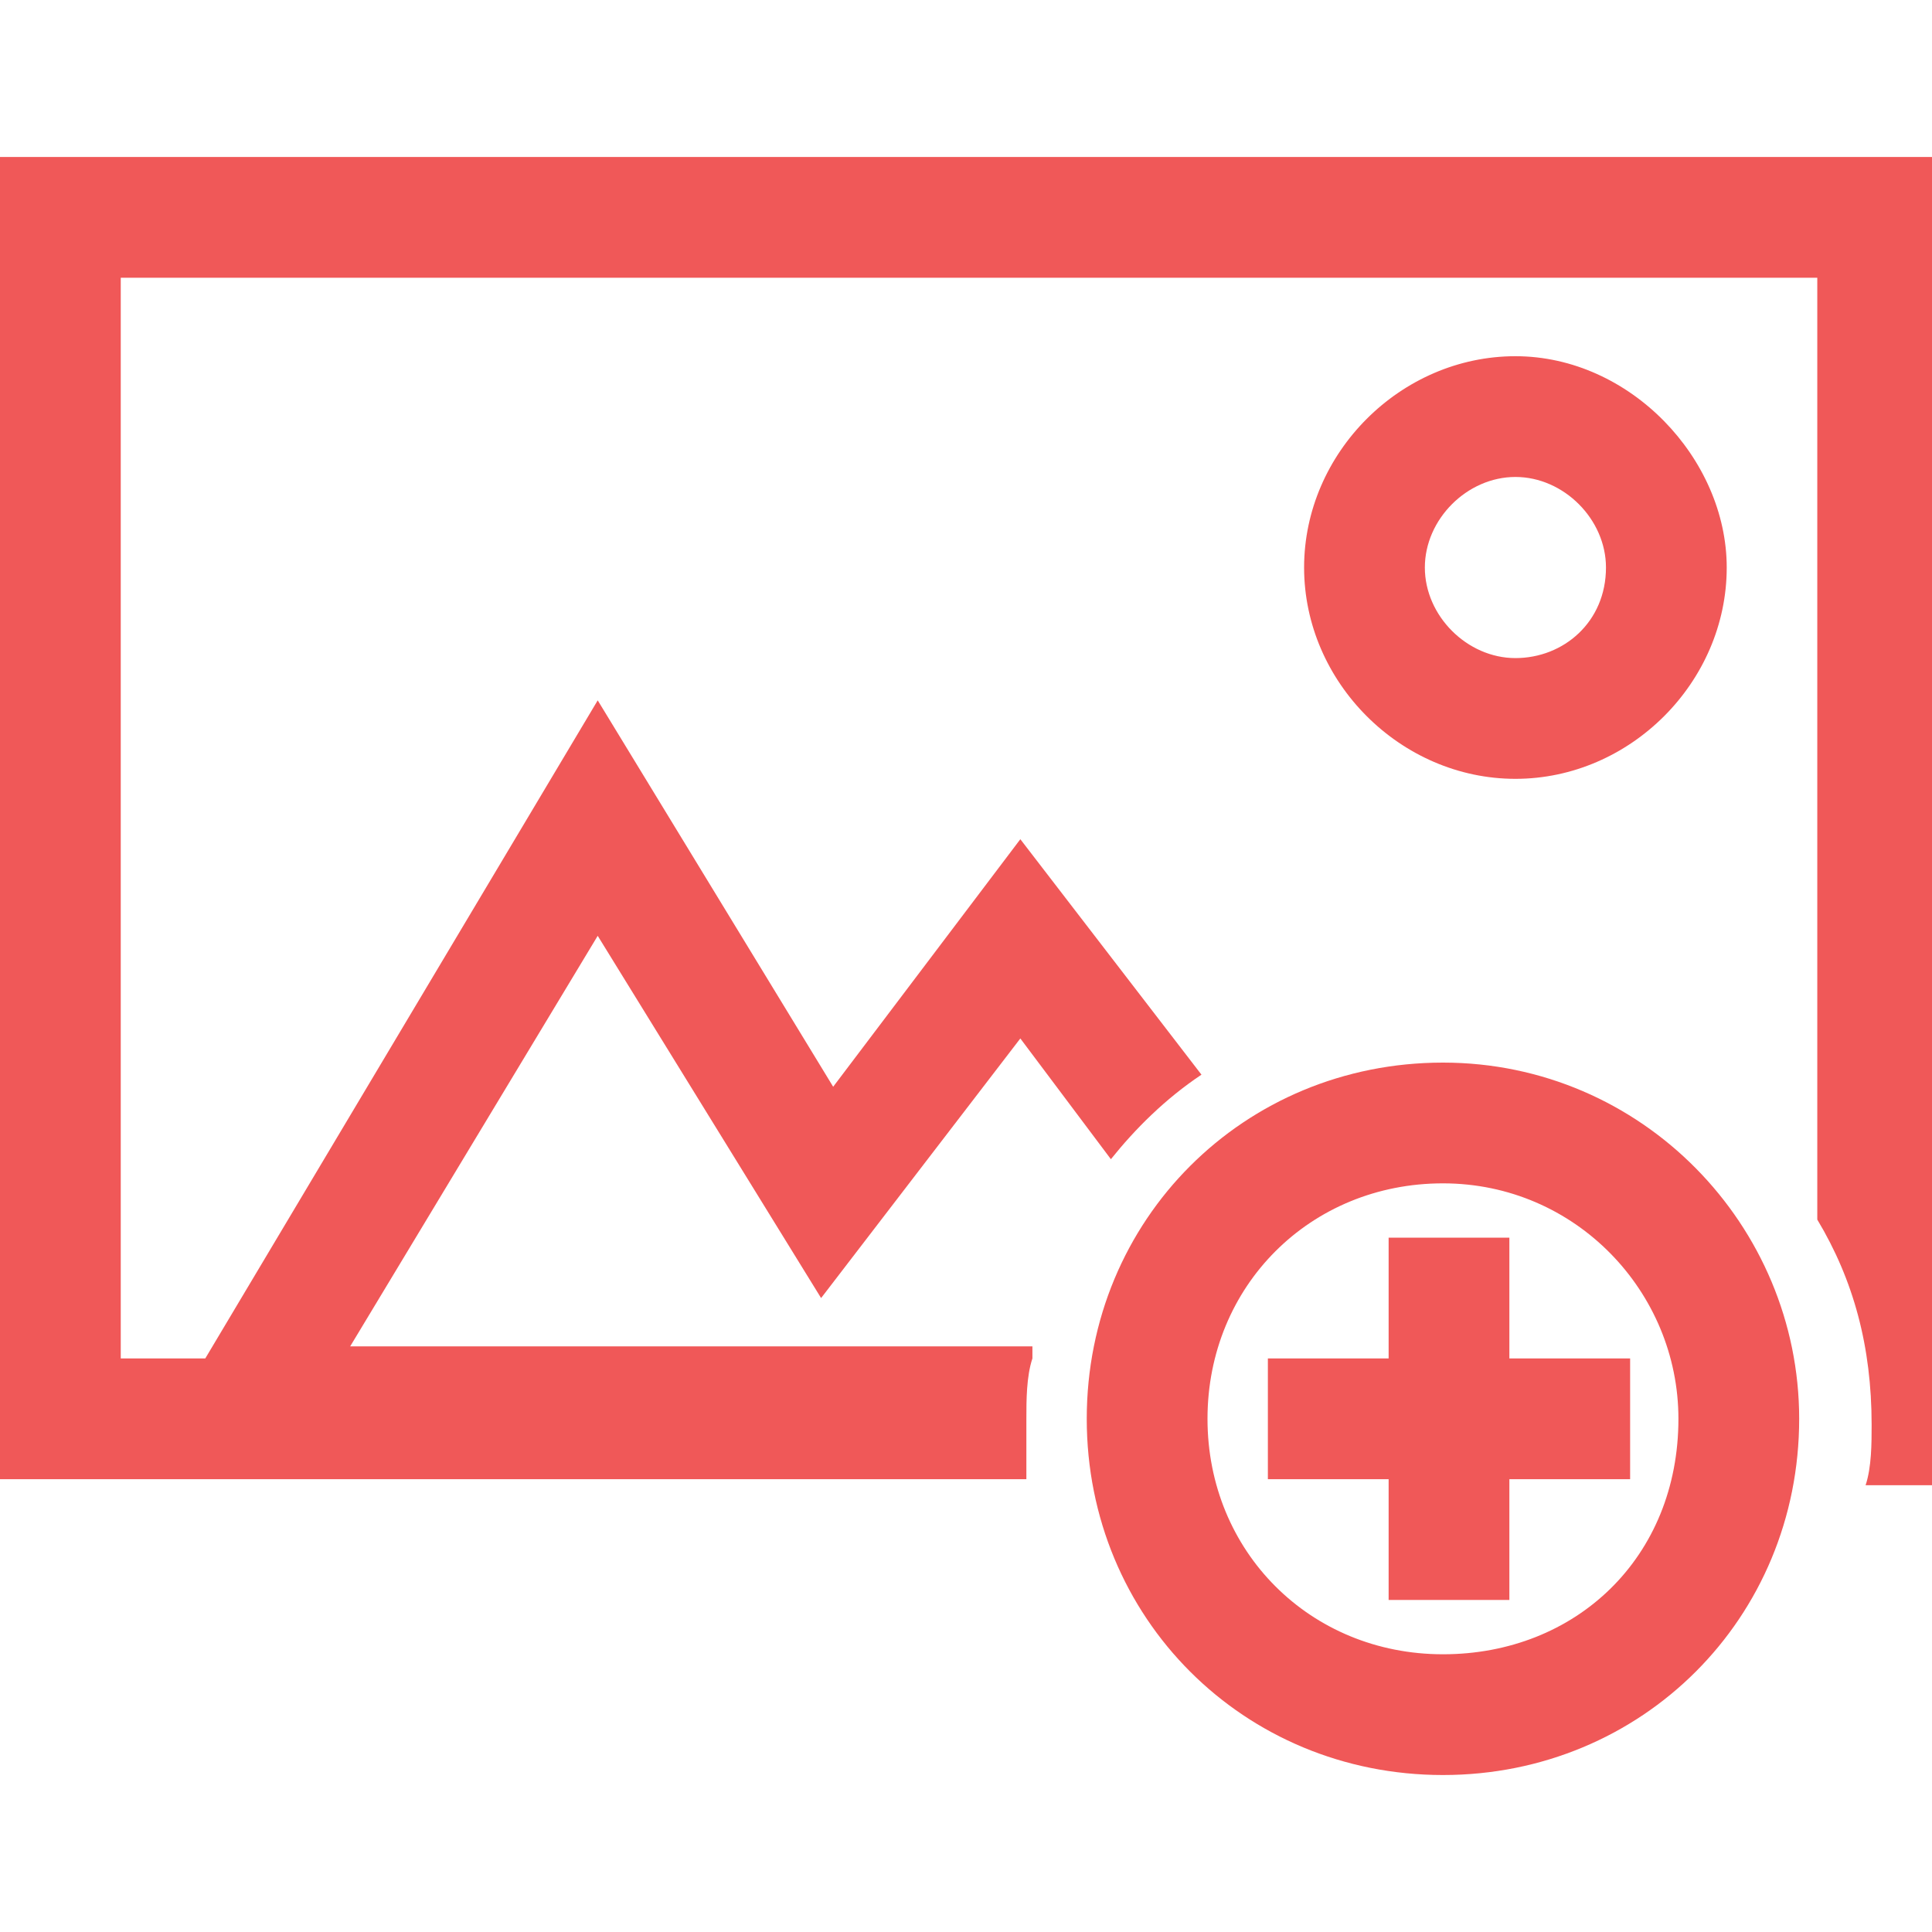 <?xml version="1.0" encoding="utf-8"?>
<!-- Generator: Adobe Illustrator 21.0.2, SVG Export Plug-In . SVG Version: 6.00 Build 0)  -->
<svg viewBox="0 0 32 32" xml:space="preserve" xmlns="http://www.w3.org/2000/svg" enable-background="new 0 0 32 32"><path d="M32.1 2.6v22h-1.2c.1-.3.1-.7.1-1 0-1.3-.3-2.4-.9-3.4V4.6H2v17.9h1.4l6.5-10.9 3.9 6.4 3.1-4.1 3 3.9c-.6.4-1.1.9-1.5 1.4l-1.5-2-3.3 4.3-3.7-6-4.1 6.8h11.3v.2c-.1.3-.1.7-.1 1v1H0V2.6h32.1zm-3.5 6.8c0 1.9-1.6 3.5-3.5 3.5s-3.5-1.6-3.5-3.5 1.6-3.5 3.5-3.5 3.5 1.7 3.5 3.5zm-2 0c0-.8-.7-1.5-1.5-1.5s-1.5.7-1.5 1.5.7 1.5 1.5 1.5 1.5-.6 1.5-1.5z" fill="#f05858" class="fill-000000"></path><path d="M25 22.5h2v2h-2v2h-2v-2h-2v-2h2v-2h2v2zm4.8 1c0 3.3-2.6 5.9-5.9 5.9S18 26.8 18 23.5s2.6-5.9 5.9-5.9 5.9 2.7 5.9 5.9zm-2 0c0-2.1-1.7-3.9-3.9-3.9S20 21.3 20 23.5s1.7 3.9 3.9 3.9 3.9-1.6 3.9-3.9z" fill="#f05858" class="fill-000000">
</path>
</svg>


